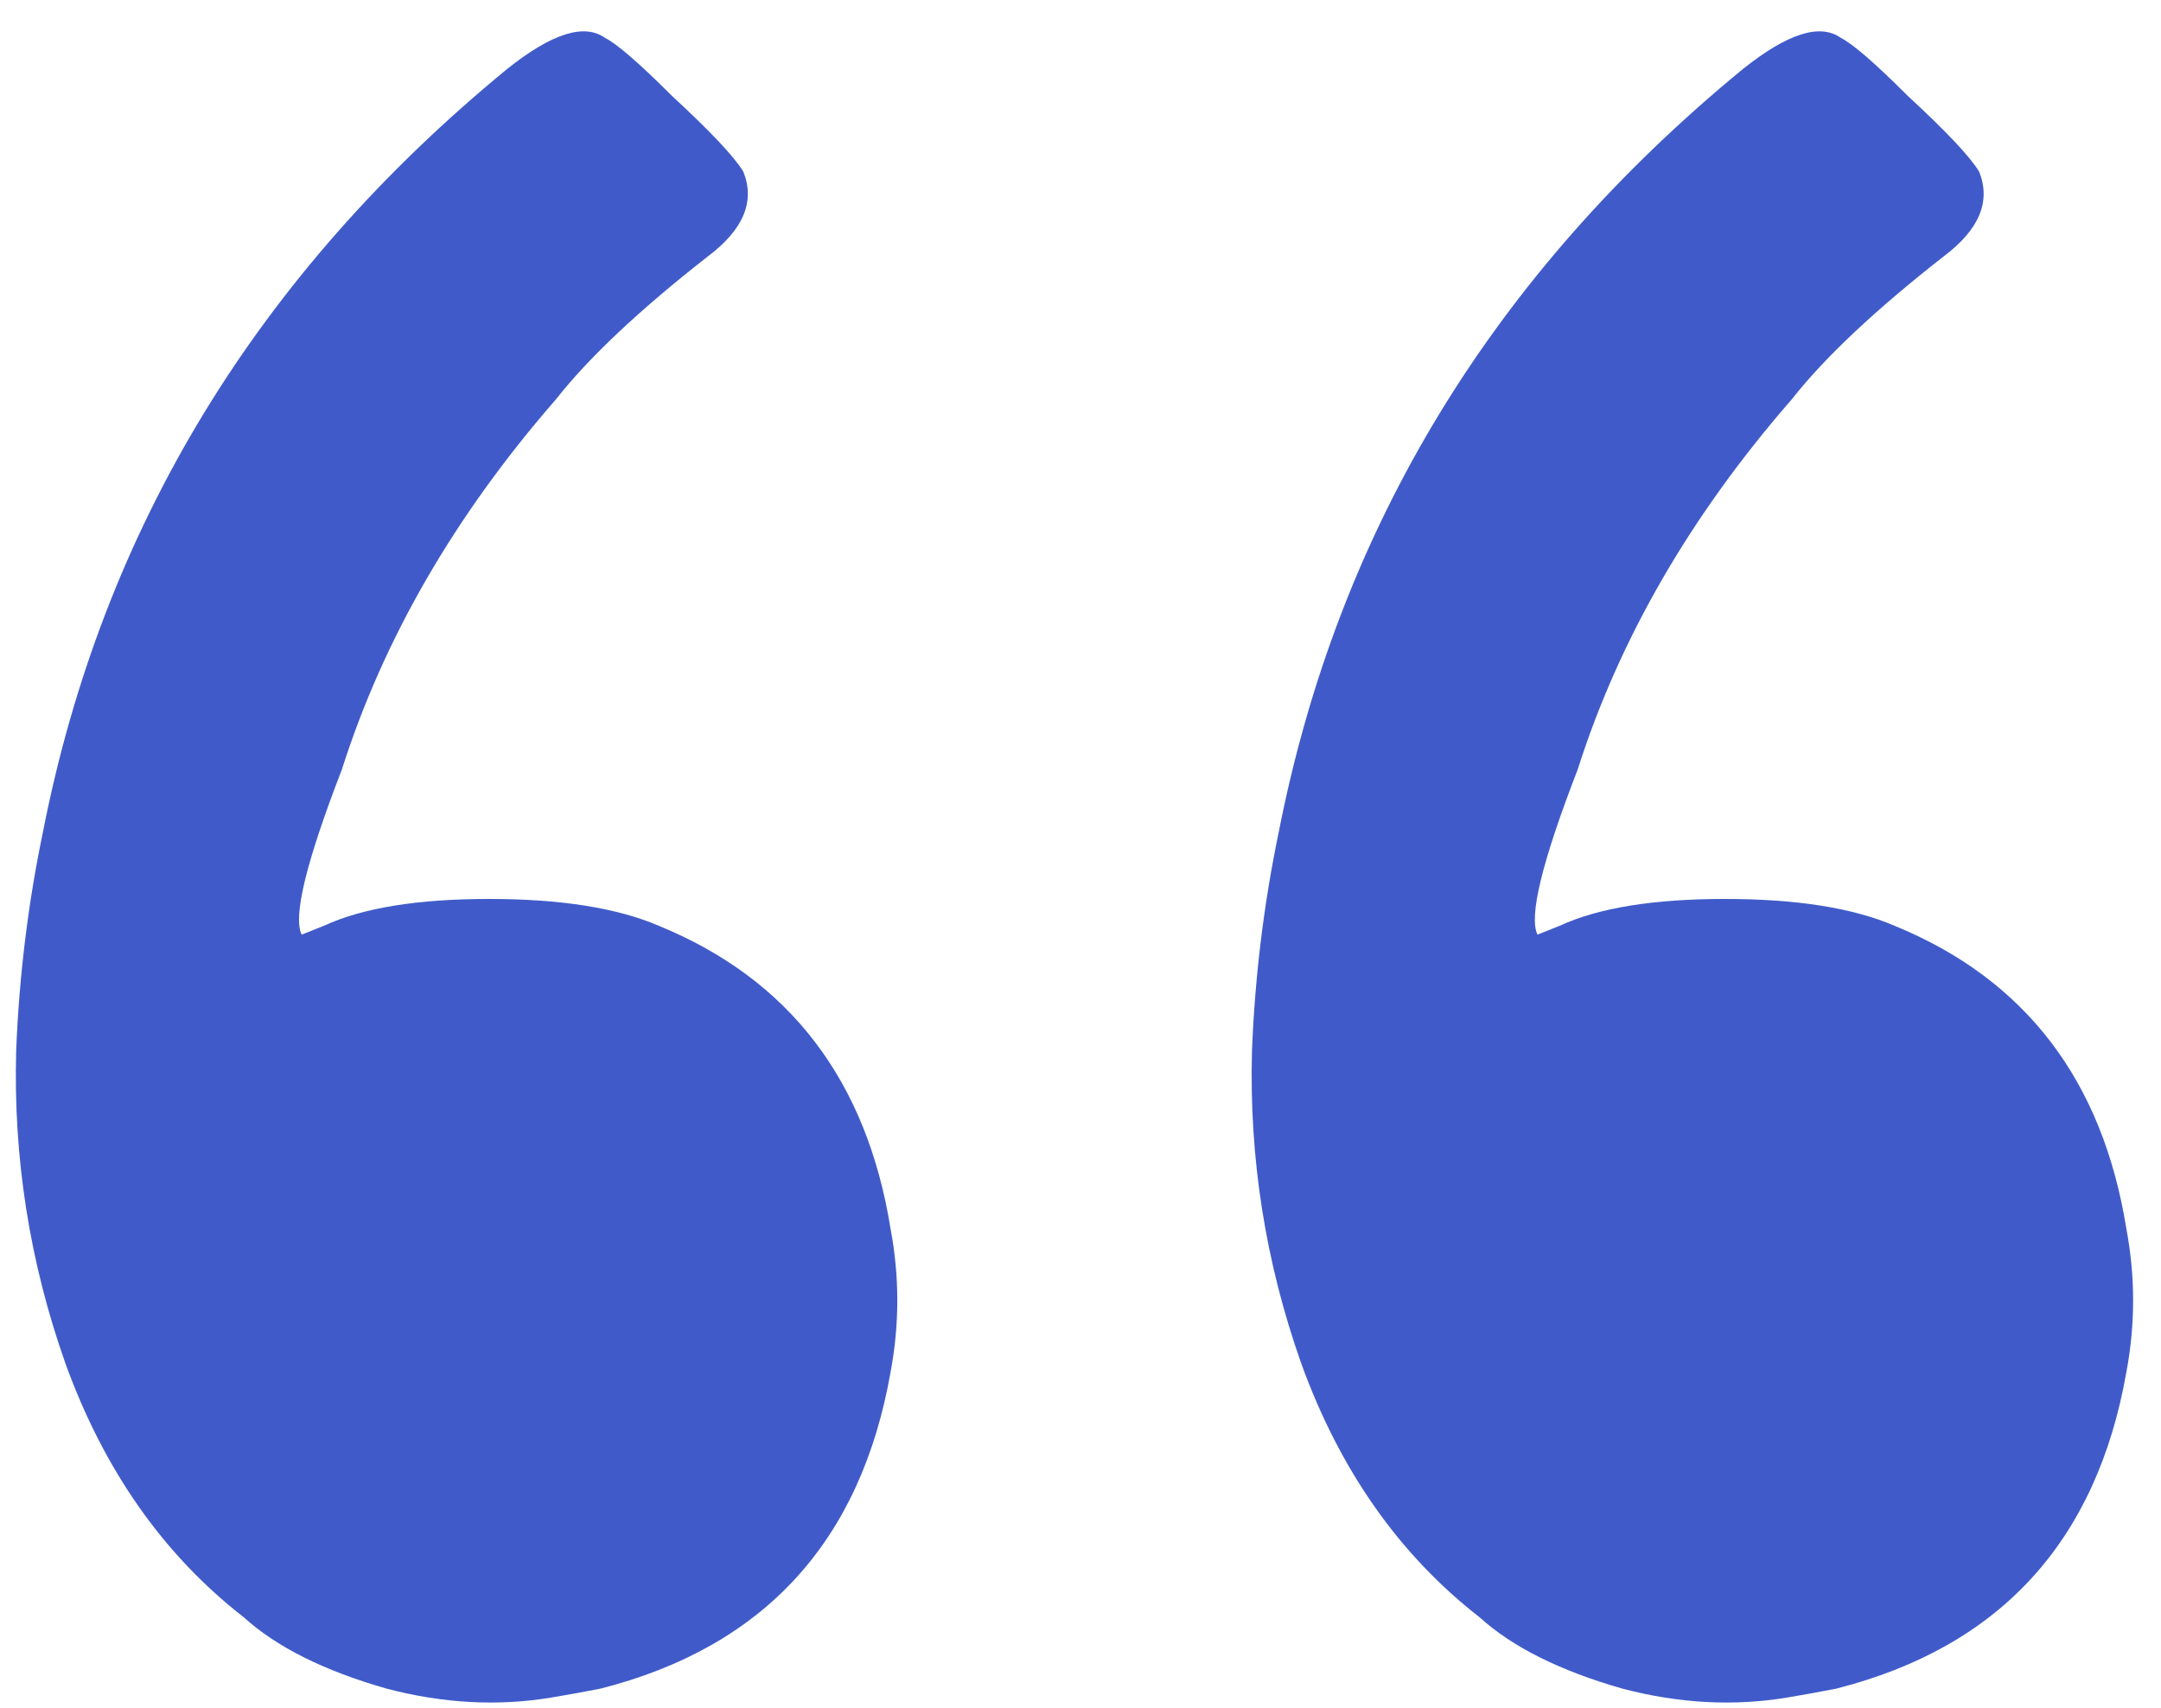 <svg width="62" height="49" viewBox="0 0 62 49" fill="none" xmlns="http://www.w3.org/2000/svg">
<path d="M51.28 48.704C49.744 48.96 48.165 48.875 46.544 48.448C44.752 47.936 43.387 47.253 42.448 46.4C40.144 44.608 38.437 42.176 37.328 39.104C36.304 36.203 35.835 33.216 35.92 30.144C36.005 28.011 36.261 25.92 36.688 23.872C38.395 15.168 42.832 7.872 50 1.984C51.28 0.96 52.219 0.661 52.816 1.088C53.157 1.259 53.797 1.813 54.736 2.752C55.845 3.776 56.528 4.501 56.784 4.928C57.125 5.781 56.784 6.592 55.76 7.36C53.797 8.896 52.347 10.261 51.408 11.456C48.507 14.784 46.459 18.325 45.264 22.08C44.24 24.725 43.856 26.304 44.112 26.816L44.752 26.56C45.861 26.048 47.44 25.792 49.488 25.792C51.536 25.792 53.157 26.048 54.352 26.56C58.107 28.096 60.325 30.997 61.008 35.264C61.264 36.629 61.264 37.995 61.008 39.36C60.155 44.224 57.381 47.253 52.688 48.448C52.261 48.533 51.792 48.619 51.28 48.704ZM15.824 48.704C14.288 48.96 12.709 48.875 11.088 48.448C9.296 47.936 7.931 47.253 6.992 46.4C4.688 44.608 2.981 42.176 1.872 39.104C0.848 36.203 0.379 33.216 0.464 30.144C0.549 28.011 0.805 25.92 1.232 23.872C2.939 15.168 7.376 7.872 14.544 1.984C15.824 0.96 16.763 0.661 17.36 1.088C17.701 1.259 18.341 1.813 19.28 2.752C20.389 3.776 21.072 4.501 21.328 4.928C21.669 5.781 21.328 6.592 20.304 7.36C18.341 8.896 16.891 10.261 15.952 11.456C13.051 14.784 11.003 18.325 9.808 22.08C8.784 24.725 8.4 26.304 8.656 26.816L9.296 26.56C10.405 26.048 11.984 25.792 14.032 25.792C16.08 25.792 17.701 26.048 18.896 26.56C22.651 28.096 24.869 30.997 25.552 35.264C25.808 36.629 25.808 37.995 25.552 39.36C24.699 44.224 21.925 47.253 17.232 48.448C16.805 48.533 16.336 48.619 15.824 48.704Z" fill="#405bc9"/>
</svg>
